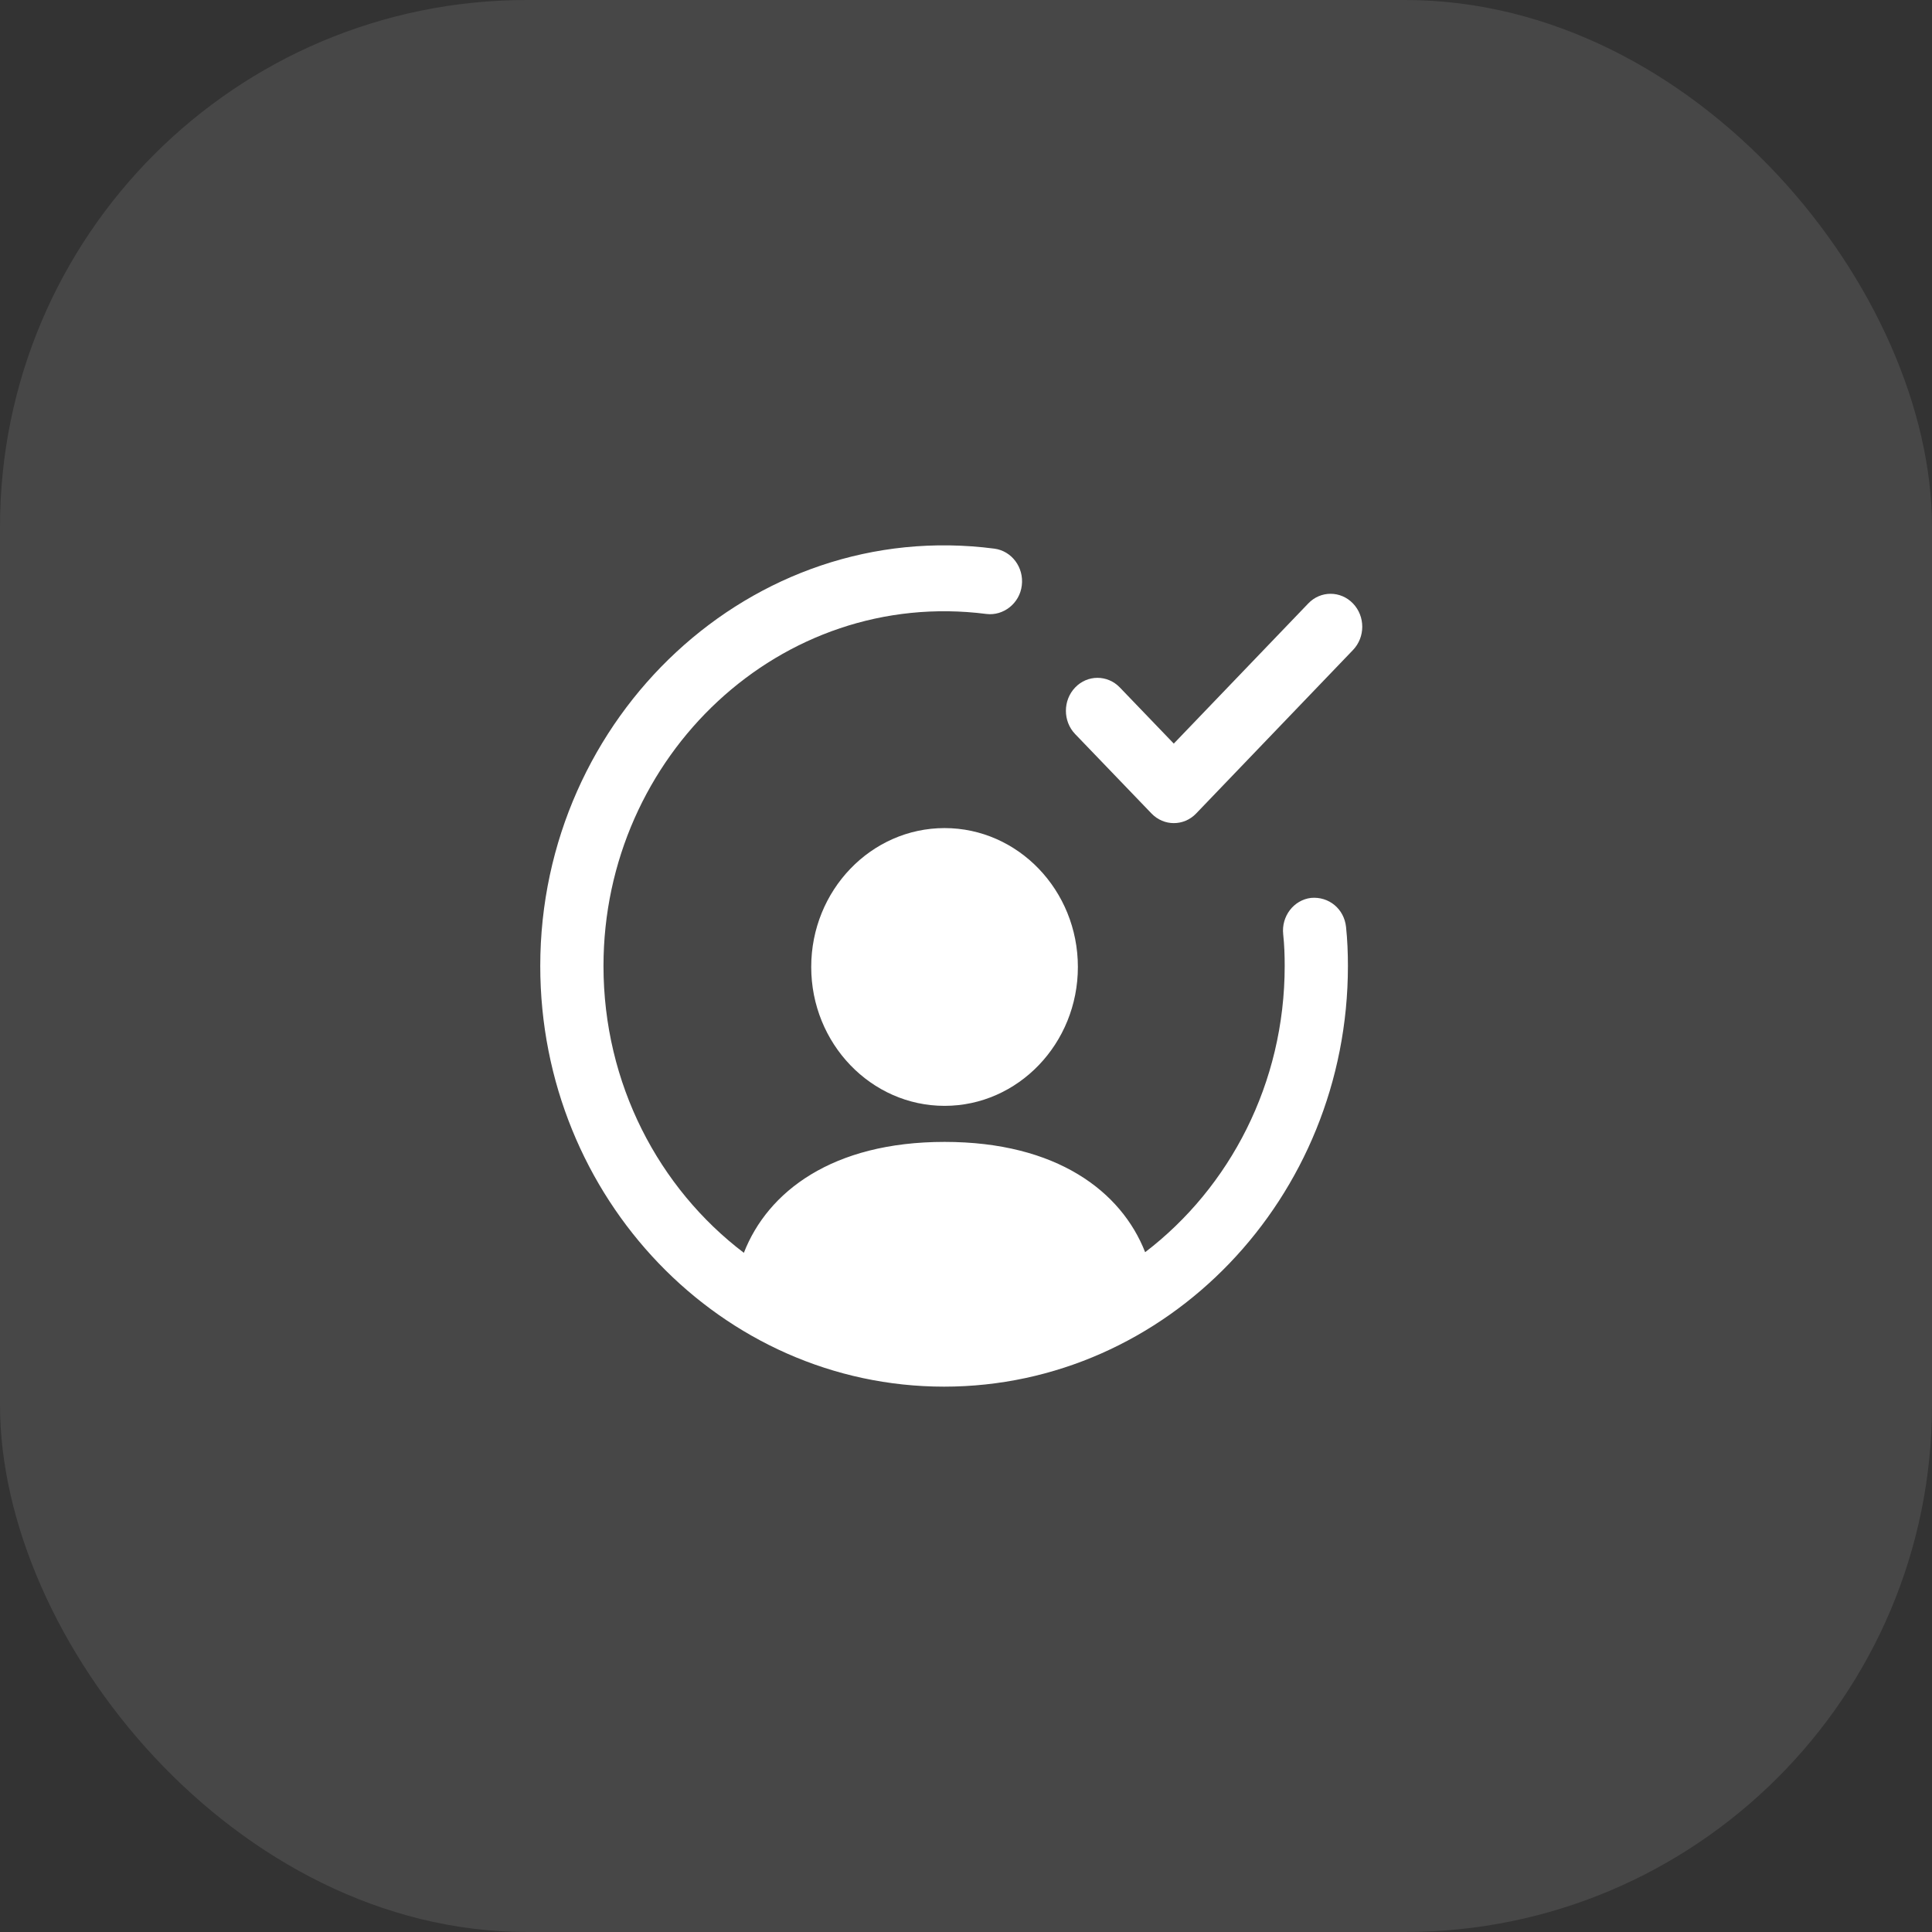 <svg width="44" height="44" viewBox="0 0 44 44" fill="none" xmlns="http://www.w3.org/2000/svg">
<rect x="0" y="0" width="44" height="44" fill="#333333" stroke="none"/>
<rect width="44" height="44" rx="12" fill="white" fill-opacity="0.1"/>
<path d="M12.304 22C12.304 27.282 16.43 31.58 21.501 31.58C26.572 31.58 30.698 27.282 30.698 22C30.698 21.7 30.686 21.403 30.655 21.109C30.61 20.698 30.264 20.413 29.858 20.449C29.463 20.496 29.179 20.868 29.224 21.279C29.25 21.517 29.258 21.757 29.258 22C29.258 24.672 28.006 27.046 26.08 28.518C25.539 27.136 24.069 26.006 21.512 26.006C18.952 26.006 17.481 27.143 16.941 28.532C15.005 27.062 13.744 24.681 13.744 22C13.744 17.214 17.781 13.382 22.468 13.983C22.851 14.029 23.223 13.743 23.271 13.332C23.321 12.921 23.041 12.547 22.646 12.495C17.12 11.775 12.304 16.325 12.304 22Z" fill="white"/>
<path d="M26.224 18.526C26.365 18.673 26.55 18.746 26.733 18.746C26.918 18.746 27.102 18.673 27.242 18.526L30.813 14.804C31.095 14.511 31.095 14.036 30.813 13.743C30.531 13.45 30.075 13.45 29.795 13.743L26.732 16.935L25.504 15.657C25.222 15.364 24.766 15.364 24.486 15.657C24.205 15.95 24.205 16.426 24.486 16.718L26.224 18.526Z" fill="white"/>
<path d="M21.512 25.185C23.186 25.185 24.548 23.766 24.548 22.022C24.548 20.277 23.186 18.859 21.512 18.859C19.838 18.859 18.475 20.277 18.475 22.022C18.475 23.766 19.838 25.185 21.512 25.185Z" fill="white"/>
</svg>
